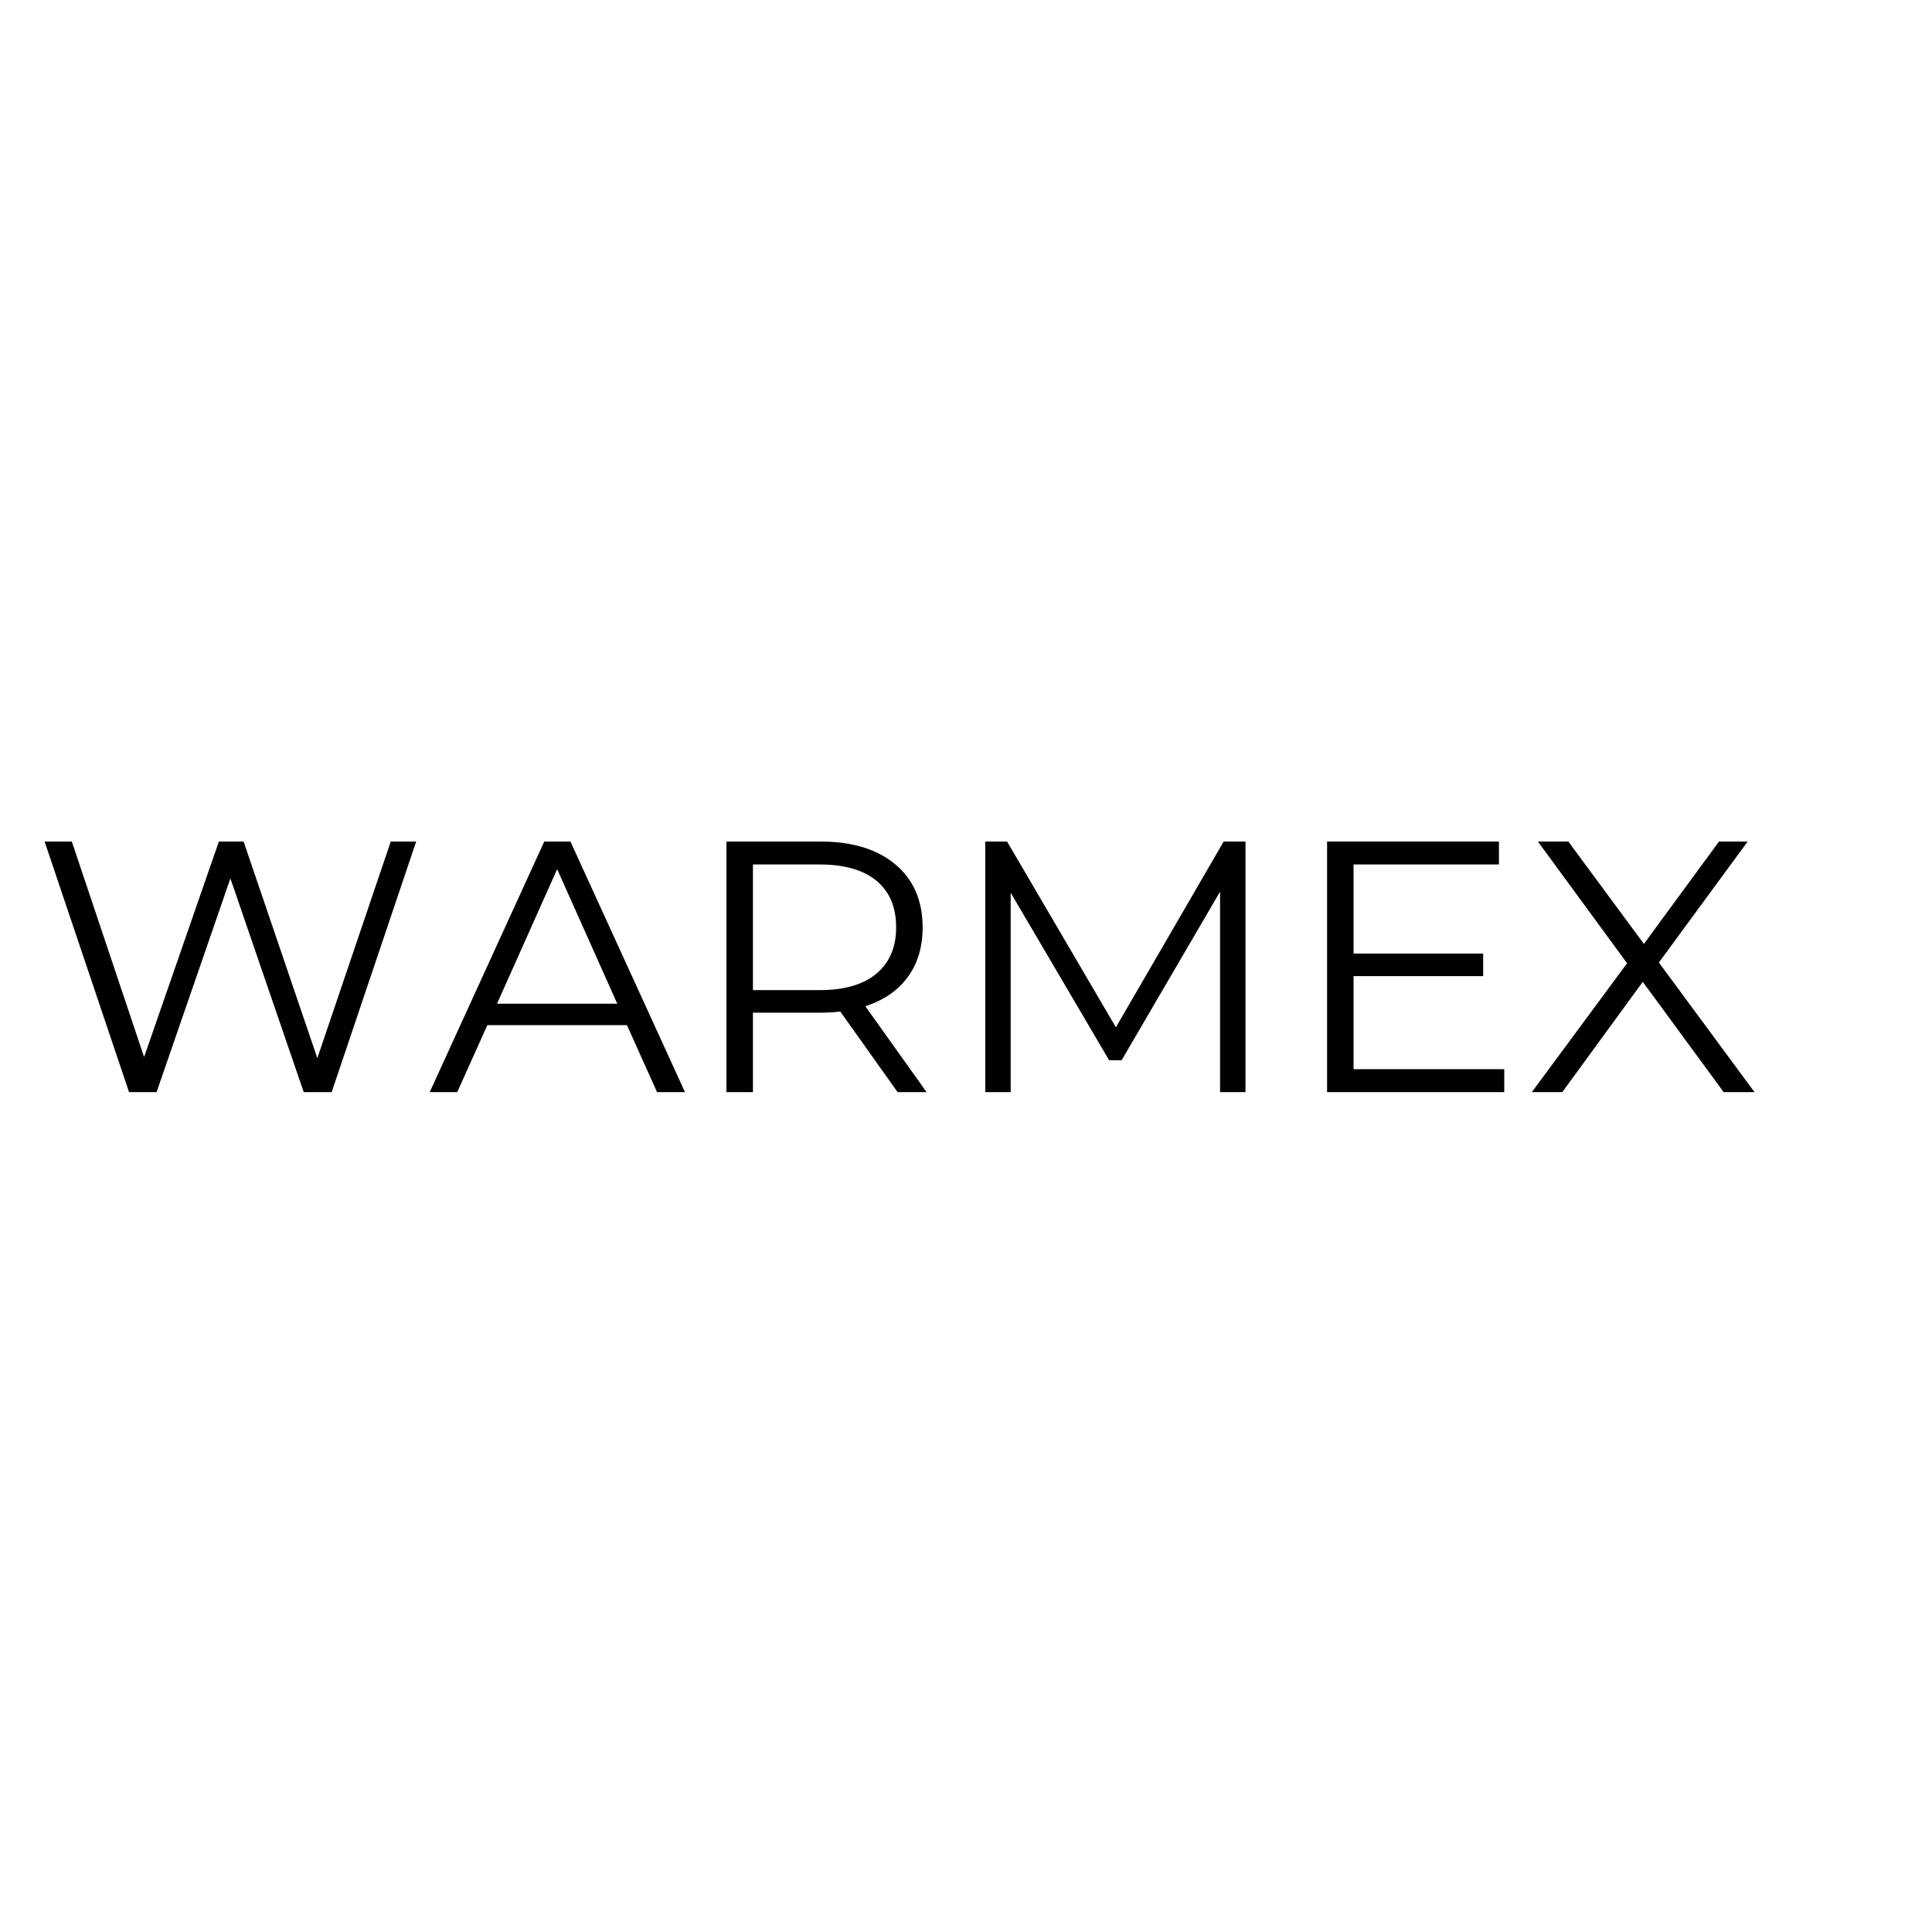 <svg version="1.0" preserveAspectRatio="xMidYMid meet" height="500" viewBox="0 0 375 375" zoomAndPan="magnify" width="500" xmlns:xlink="http://www.w3.org/1999/xlink" xmlns="http://www.w3.org/2000/svg"><defs><g></g><clipPath id="cdf4dbd643"><rect height="86" y="0" width="338" x="0"></rect></clipPath></defs><g transform="matrix(1, 0, 0, 1, 5, 144)"><g clip-path="url(#cdf4dbd643)"><g fill-opacity="1" fill="#000000"><g transform="translate(1.079, 67.98)"><g><path d="M 74.703 -48.641 L 58.297 0 L 52.875 0 L 38.641 -41.484 L 24.312 0 L 18.969 0 L 2.578 -48.641 L 7.859 -48.641 L 21.891 -6.812 L 36.406 -48.641 L 41.203 -48.641 L 55.516 -6.594 L 69.766 -48.641 Z M 74.703 -48.641"></path></g></g></g><g fill-opacity="1" fill="#000000"><g transform="translate(78.267, 67.98)"><g><path d="M 38.422 -13 L 11.328 -13 L 5.484 0 L 0.141 0 L 22.375 -48.641 L 27.453 -48.641 L 49.688 0 L 44.266 0 Z M 36.547 -17.156 L 24.875 -43.281 L 13.203 -17.156 Z M 36.547 -17.156"></path></g></g></g><g fill-opacity="1" fill="#000000"><g transform="translate(128.082, 67.98)"><g><path d="M 41.141 0 L 30.016 -15.641 C 28.766 -15.492 27.469 -15.422 26.125 -15.422 L 13.062 -15.422 L 13.062 0 L 7.922 0 L 7.922 -48.641 L 26.125 -48.641 C 32.332 -48.641 37.195 -47.156 40.719 -44.188 C 44.238 -41.227 46 -37.156 46 -31.969 C 46 -28.164 45.035 -24.953 43.109 -22.328 C 41.191 -19.711 38.445 -17.828 34.875 -16.672 L 46.766 0 Z M 25.984 -19.797 C 30.805 -19.797 34.488 -20.863 37.031 -23 C 39.582 -25.133 40.859 -28.125 40.859 -31.969 C 40.859 -35.906 39.582 -38.926 37.031 -41.031 C 34.488 -43.133 30.805 -44.188 25.984 -44.188 L 13.062 -44.188 L 13.062 -19.797 Z M 25.984 -19.797"></path></g></g></g><g fill-opacity="1" fill="#000000"><g transform="translate(178.313, 67.98)"><g><path d="M 58.438 -48.641 L 58.438 0 L 53.5 0 L 53.5 -38.906 L 34.391 -6.188 L 31.969 -6.188 L 12.859 -38.703 L 12.859 0 L 7.922 0 L 7.922 -48.641 L 12.156 -48.641 L 33.281 -12.578 L 54.203 -48.641 Z M 58.438 -48.641"></path></g></g></g><g fill-opacity="1" fill="#000000"><g transform="translate(244.663, 67.98)"><g><path d="M 42.312 -4.453 L 42.312 0 L 7.922 0 L 7.922 -48.641 L 41.281 -48.641 L 41.281 -44.188 L 13.062 -44.188 L 13.062 -26.891 L 38.219 -26.891 L 38.219 -22.516 L 13.062 -22.516 L 13.062 -4.453 Z M 42.312 -4.453"></path></g></g></g><g fill-opacity="1" fill="#000000"><g transform="translate(291.143, 67.98)"><g><path d="M 38.422 0 L 22.719 -21.406 L 7.094 0 L 1.188 0 L 19.672 -25.016 L 2.359 -48.641 L 8.266 -48.641 L 22.938 -28.766 L 37.516 -48.641 L 43.078 -48.641 L 25.844 -25.156 L 44.406 0 Z M 38.422 0"></path></g></g></g></g></g></svg>